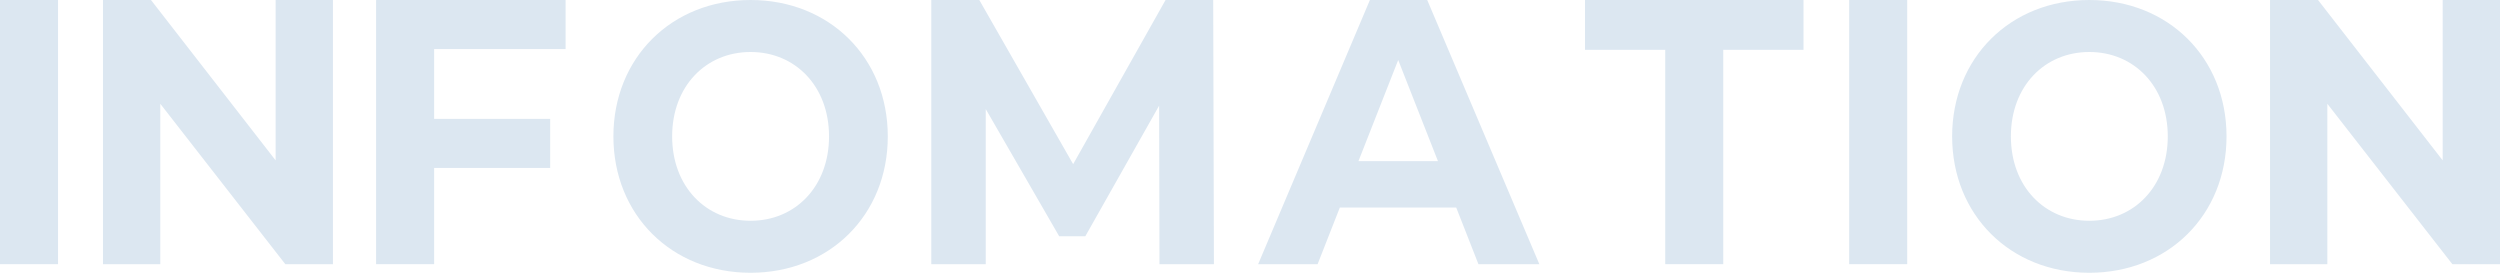 <svg xmlns="http://www.w3.org/2000/svg" width="1175.286" height="128.23" viewBox="0 0 1175.286 128.23"><defs><style>.a{fill:#dce7f1;}</style></defs><g transform="translate(0 128.23) rotate(-90)"><rect class="a" width="124.188" height="27.281" transform="translate(4.041 0)"/><path class="a" d="M0,0V26.945H75.4L0,85.713v22.4H124.188V81.166h-75.4l75.4-58.6V0Z" transform="translate(4.041 48.412)"/><path class="a" d="M0,0V27.281H45.238V81.84H68.3V27.281h32.82v61.8h23.065V0Z" transform="translate(4.041 176.81)"/><path class="a" d="M64.115,0c36.838,0,64.113,27.279,64.113,64.494,0,37.048-27.1,64.5-64.113,64.5S0,101.542,0,64.494C0,27.279,27.274,0,64.115,0m0,101.373c23.555,0,39.672-15.831,39.672-36.88S87.67,27.616,64.115,27.616,24.441,43.445,24.441,64.494s16.117,36.88,39.674,36.88" transform="translate(0 288.369)"/><path class="a" d="M0,107.269l74.513-.168L13.128,72.41V60.118L72.916,25.6H0V0H124.186V22.566L47.012,66.685l77.174,43.445v22.4L0,132.865Z" transform="translate(4.041 437.816)"/><path class="a" d="M26.611,93.122V38.4L0,27.953V0L124.186,52.54V79.485L0,132.191V103.562Zm21.823-8.588L95.979,65.843,48.434,47.152Z" transform="translate(4.041 591.473)"/><path class="a" d="M100.769,37.722V0h23.418V102.723H100.769V65H0V37.722Z" transform="translate(4.042 745.129)"/><rect class="a" width="124.186" height="27.281" transform="translate(4.041 869.318)"/><path class="a" d="M64.115,0c36.838,0,64.113,27.279,64.113,64.494,0,37.048-27.1,64.5-64.113,64.5S0,101.542,0,64.494C0,27.279,27.274,0,64.115,0m0,101.373c23.555,0,39.672-15.831,39.672-36.88S87.67,27.616,64.115,27.616,24.441,43.445,24.441,64.494s16.117,36.88,39.674,36.88" transform="translate(0 917.73)"/><path class="a" d="M124.186,108.109H0v-22.4l75.4-58.77H0V0H124.186V22.564l-75.4,58.6h75.4Z" transform="translate(4.041 1067.177)"/></g></svg>